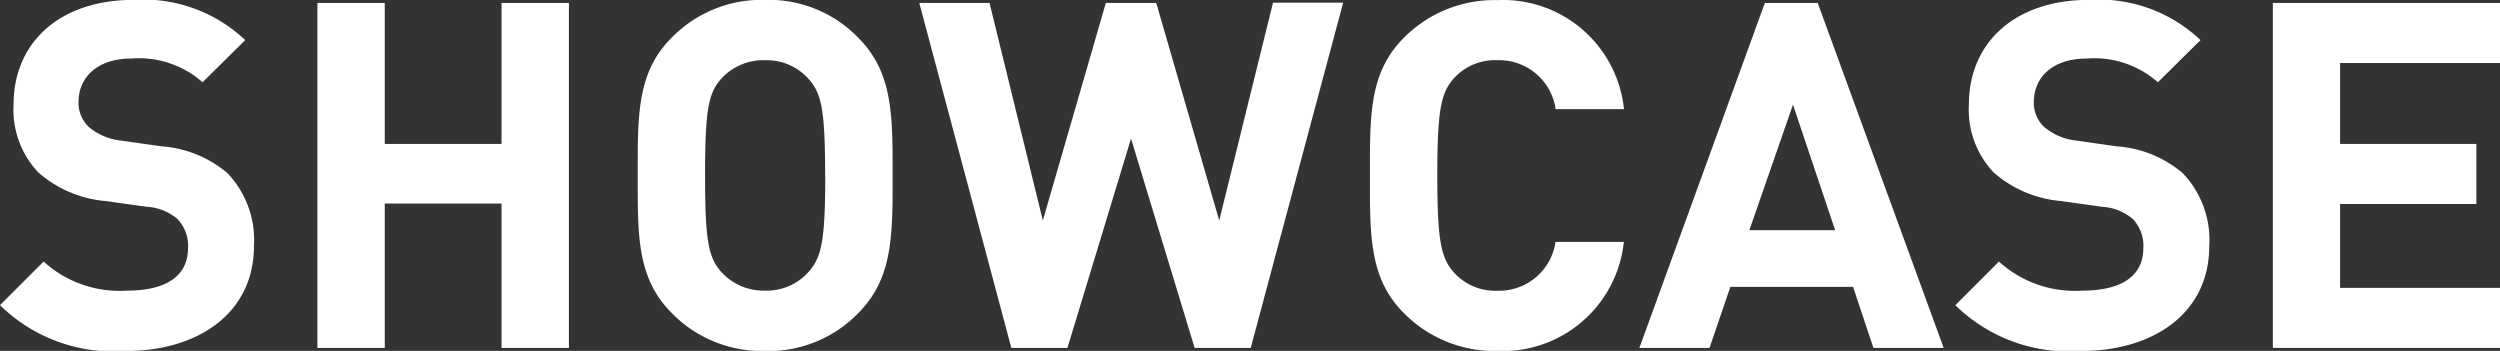 <svg xmlns="http://www.w3.org/2000/svg" width="82.544" height="11.584" viewBox="0 0 82.544 11.584">
  <rect x="0" y="0" width="82.544" height="11.584" fill="#333333" stroke="none"/>
  <path id="パス_1028" data-name="パス 1028" d="M-33.16-3.36a3.19,3.19,0,0,0-.88-2.416,3.767,3.767,0,0,0-2.176-.88l-1.344-.192A1.959,1.959,0,0,1-38.616-7.3a1.1,1.1,0,0,1-.336-.816c0-.784.576-1.44,1.76-1.44a3.17,3.17,0,0,1,2.336.784l1.408-1.392a4.881,4.881,0,0,0-3.68-1.328c-2.464,0-3.968,1.424-3.968,3.456a3.01,3.01,0,0,0,.816,2.24,3.864,3.864,0,0,0,2.208.944l1.376.192a1.7,1.7,0,0,1,1.008.4,1.268,1.268,0,0,1,.352.96c0,.912-.7,1.408-2.016,1.408a3.729,3.729,0,0,1-2.752-.96l-1.44,1.44A5.35,5.35,0,0,0-37.384.1C-35,.1-33.16-1.152-33.16-3.36ZM-22.76,0V-11.392h-2.224v4.656H-28.84v-4.656h-2.224V0h2.224V-4.768h3.856V0Zm10.688-5.7c0-1.968.016-3.392-1.136-4.544a4.119,4.119,0,0,0-3.072-1.248,4.156,4.156,0,0,0-3.088,1.248c-1.152,1.152-1.12,2.576-1.12,4.544s-.032,3.392,1.12,4.544A4.156,4.156,0,0,0-16.28.1a4.119,4.119,0,0,0,3.072-1.248C-12.056-2.3-12.072-3.728-12.072-5.7Zm-2.224,0c0,2.192-.128,2.72-.56,3.2a1.849,1.849,0,0,1-1.424.608A1.885,1.885,0,0,1-17.72-2.5c-.432-.48-.544-1.008-.544-3.2s.112-2.72.544-3.2A1.885,1.885,0,0,1-16.28-9.5a1.849,1.849,0,0,1,1.424.608C-14.424-8.416-14.3-7.888-14.3-5.7Zm17.1-5.7H.488L-1.288-4.208l-2.08-7.184H-5.032l-2.08,7.184-1.76-7.184h-2.32L-8.152,0H-6.3l2.1-6.912L-2.1,0H-.248ZM12.072-3.5H9.816A1.885,1.885,0,0,1,7.9-1.888,1.839,1.839,0,0,1,6.472-2.48C6.04-2.96,5.912-3.5,5.912-5.7s.128-2.736.56-3.216A1.839,1.839,0,0,1,7.9-9.5a1.885,1.885,0,0,1,1.92,1.616h2.256a4.016,4.016,0,0,0-4.192-3.6A4.2,4.2,0,0,0,4.808-10.24C3.656-9.088,3.688-7.664,3.688-5.7S3.656-2.3,4.808-1.152A4.2,4.2,0,0,0,7.88.1,4.026,4.026,0,0,0,12.072-3.5ZM22.632,0l-4.16-11.392H16.728L12.584,0H14.9l.688-2.016H19.64L20.312,0ZM19.048-3.888H16.216l1.44-4.144ZM31.4-3.36a3.19,3.19,0,0,0-.88-2.416,3.767,3.767,0,0,0-2.176-.88L27-6.848A1.959,1.959,0,0,1,25.944-7.3a1.1,1.1,0,0,1-.336-.816c0-.784.576-1.44,1.76-1.44a3.17,3.17,0,0,1,2.336.784l1.408-1.392a4.881,4.881,0,0,0-3.68-1.328c-2.464,0-3.968,1.424-3.968,3.456a3.01,3.01,0,0,0,.816,2.24,3.864,3.864,0,0,0,2.208.944l1.376.192a1.7,1.7,0,0,1,1.008.4,1.268,1.268,0,0,1,.352.96c0,.912-.7,1.408-2.016,1.408a3.729,3.729,0,0,1-2.752-.96l-1.44,1.44A5.35,5.35,0,0,0,27.176.1C29.56.1,31.4-1.152,31.4-3.36ZM41,0V-1.984H35.72V-4.752h4.5V-6.736h-4.5V-9.408H41v-1.984H33.5V0Z" transform="translate(41.544 11.488)" fill="#fff"/>
</svg>
